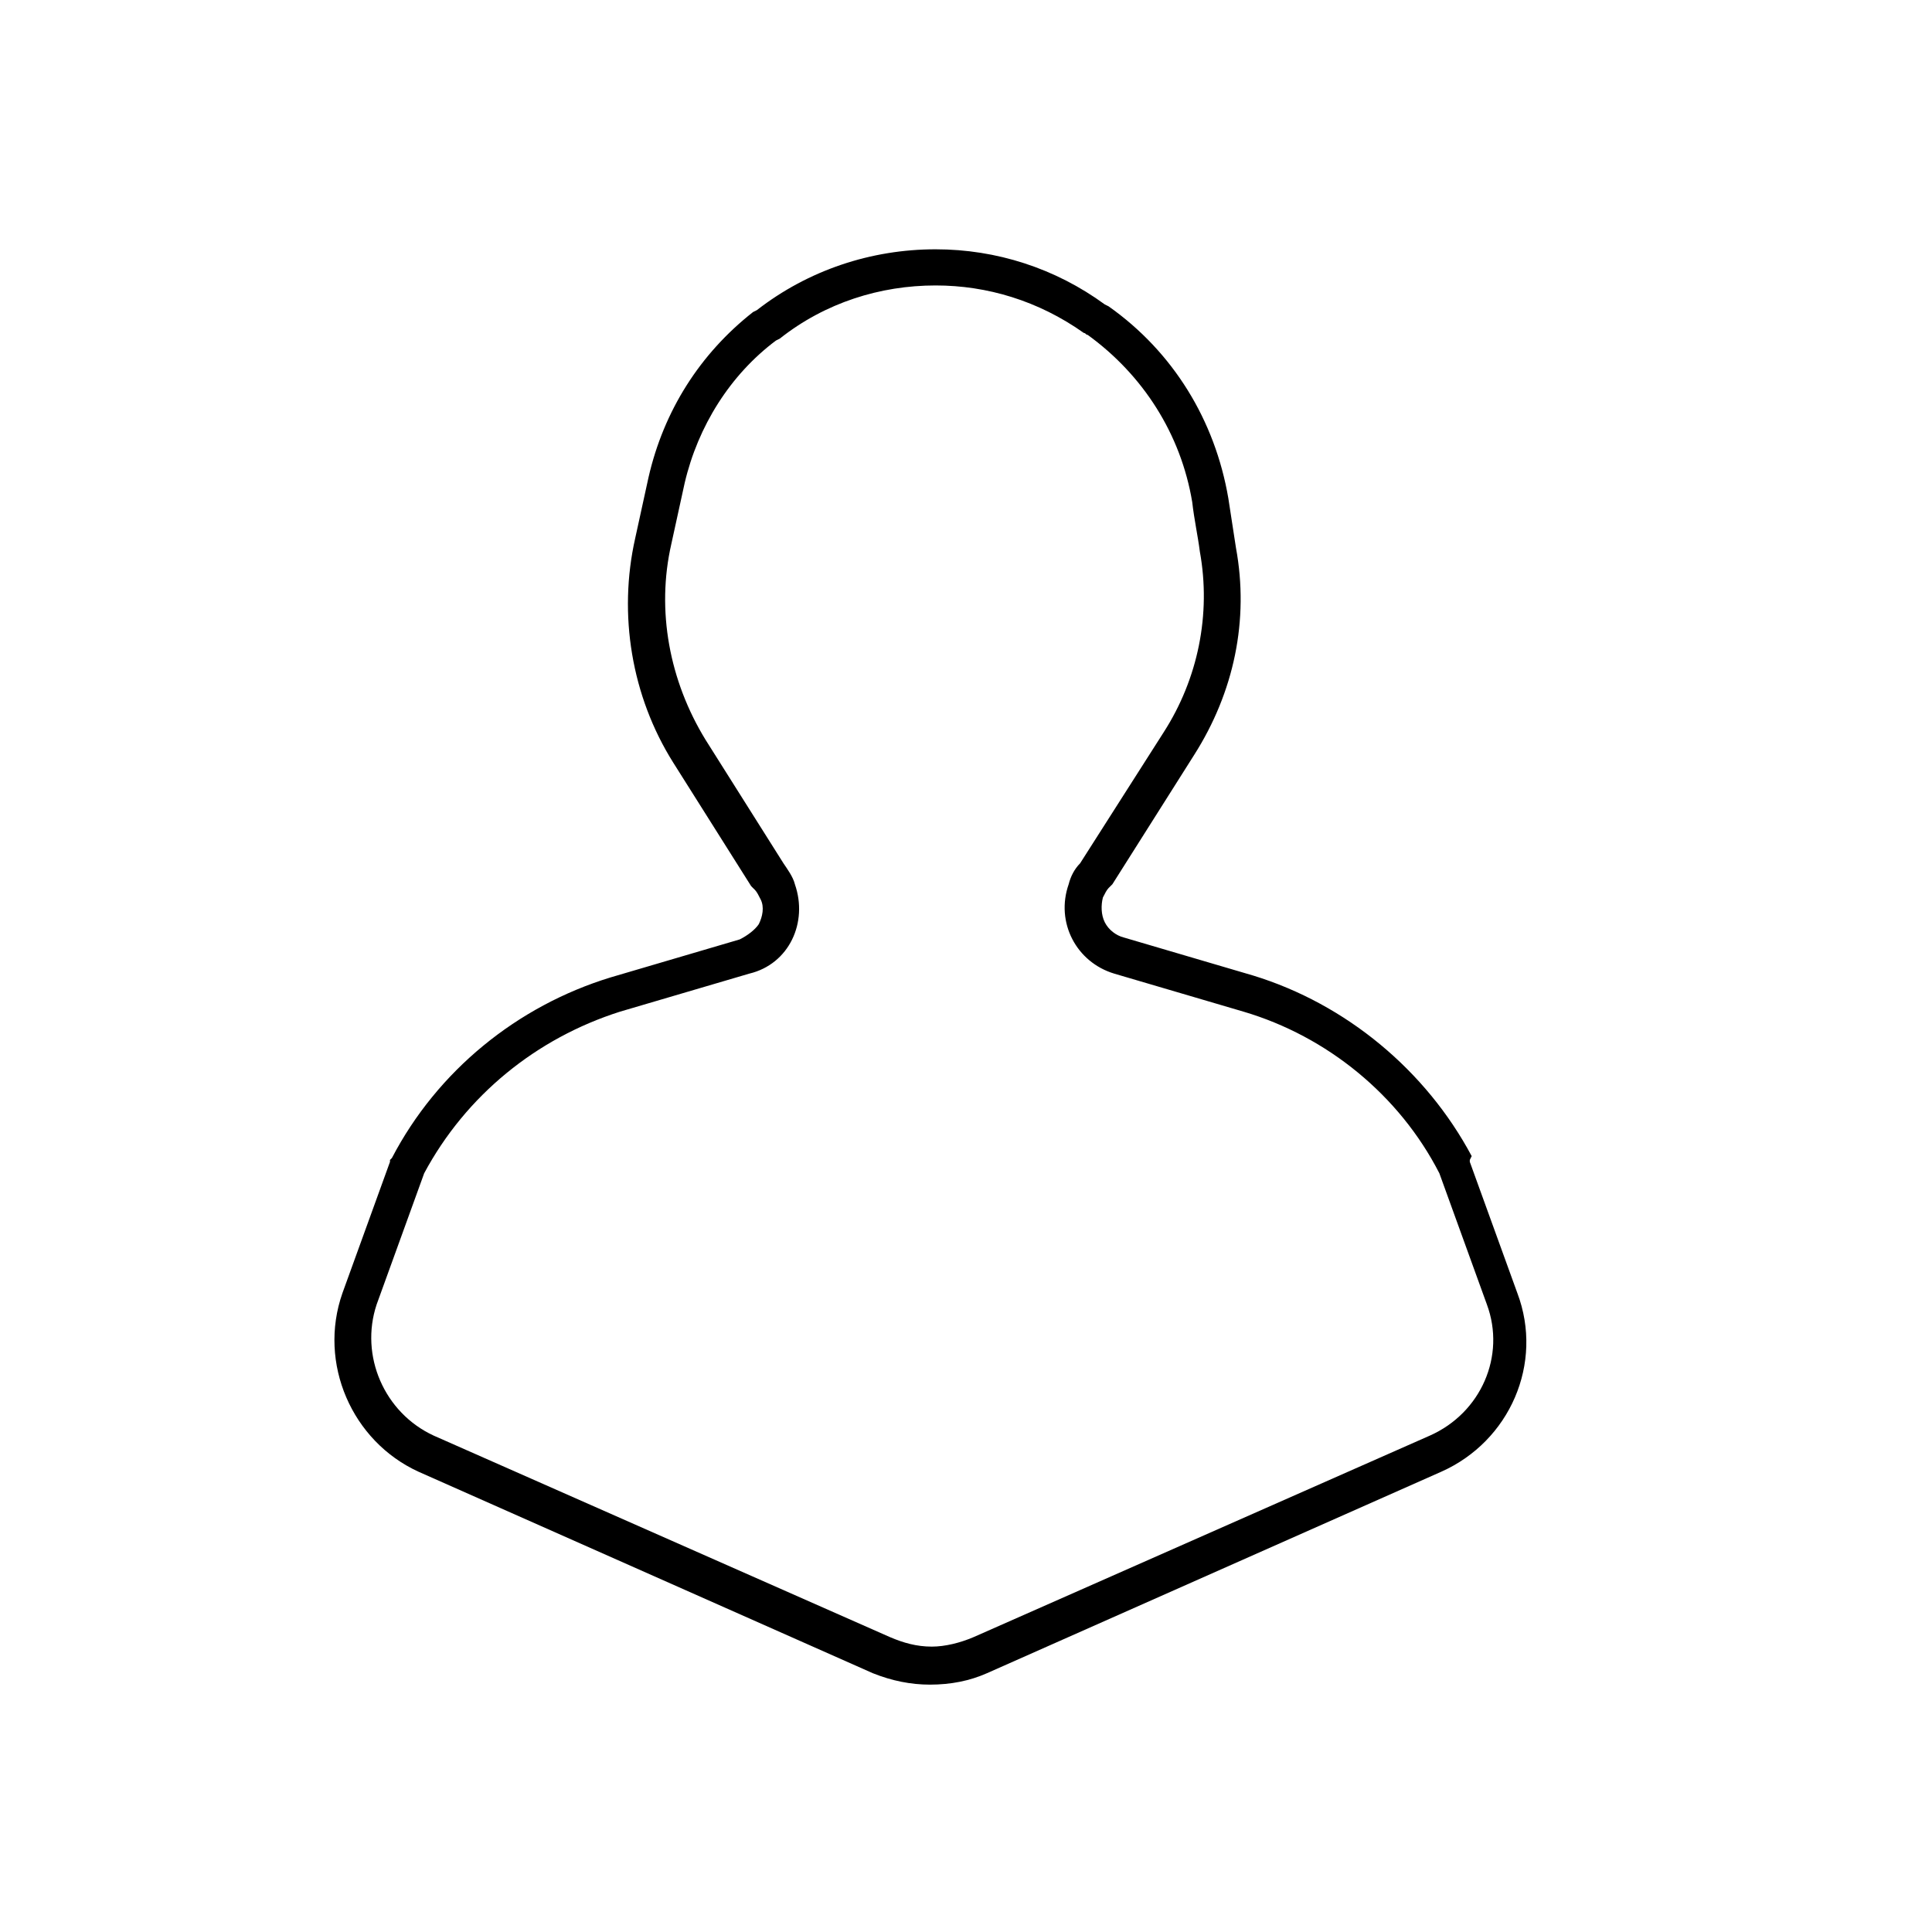 <?xml version="1.0" encoding="UTF-8"?>
<!-- Uploaded to: SVG Repo, www.svgrepo.com, Generator: SVG Repo Mixer Tools -->
<svg fill="#000000" width="800px" height="800px" version="1.1" viewBox="144 144 512 512" xmlns="http://www.w3.org/2000/svg">
 <path d="m340.05 392.95-34.258 10.078c-24.688 7.559-45.848 24.688-57.938 47.863l-0.504 0.504v0.504l-12.594 34.762c-6.551 18.641 2.519 39.297 20.152 47.359l120.41 53.402c5.039 2.016 10.078 3.023 15.113 3.023 5.543 0 10.578-1.008 15.113-3.023l120.41-53.402c18.137-8.062 27.207-28.719 20.152-47.359l-12.594-34.762v-0.504l0.5-1.012c-12.09-22.672-33.25-40.305-57.938-47.863l-34.258-10.078c-2.016-0.504-4.031-2.016-5.039-4.031-1.008-2.016-1.008-4.535-0.504-6.551 0.504-1.008 1.008-2.016 1.512-2.519l1.008-1.008 21.664-34.258c10.578-16.625 14.609-35.77 11.082-54.914l-2.016-13.098c-3.527-20.656-14.609-38.793-31.738-50.883l-1.008-0.504c-13.098-9.574-28.719-14.609-44.84-14.609-17.129 0-33.754 5.543-47.359 16.121l-1.008 0.504c-14.105 11.082-23.68 26.199-27.711 43.832l-3.527 16.121c-4.535 20.152-1.008 41.816 10.078 59.449l20.656 32.746 1.008 1.008c0.504 0.504 1.008 1.512 1.512 2.519 1.008 2.016 0.504 4.535-0.504 6.551-1.008 1.512-3.023 3.023-5.035 4.031zm14.609-14.609c-0.504-2.016-2.016-4.031-3.023-5.543l-20.656-32.746c-9.574-15.617-13.098-34.258-9.07-51.891l3.527-16.121c3.527-15.113 12.09-28.719 24.184-37.785l1.008-0.504c12.09-9.574 26.703-14.105 41.312-14.105 13.602 0 27.207 4.031 39.297 12.594 0.504 0 0.504 0.504 1.008 0.504 14.609 10.578 24.688 26.199 27.711 44.336 0.504 4.535 1.512 9.07 2.016 13.098 3.023 16.625-0.504 33.754-9.574 47.863l-22.168 34.758c-1.512 1.512-2.519 3.527-3.023 5.543-3.527 10.078 2.016 20.656 12.09 23.68l34.258 10.078c22.168 6.551 41.312 22.168 51.891 42.824l12.594 34.762c5.039 13.602-1.512 28.719-15.113 34.762l-120.91 53.402c-3.527 1.512-7.559 2.519-11.082 2.519-4.031 0-7.559-1.008-11.082-2.519l-120.92-53.402c-13.098-6.047-19.648-21.16-15.113-34.762l12.594-34.762c11.082-20.656 29.727-35.77 51.891-42.824l34.258-10.078c10.582-2.519 15.621-13.605 12.094-23.68z"/>
</svg>